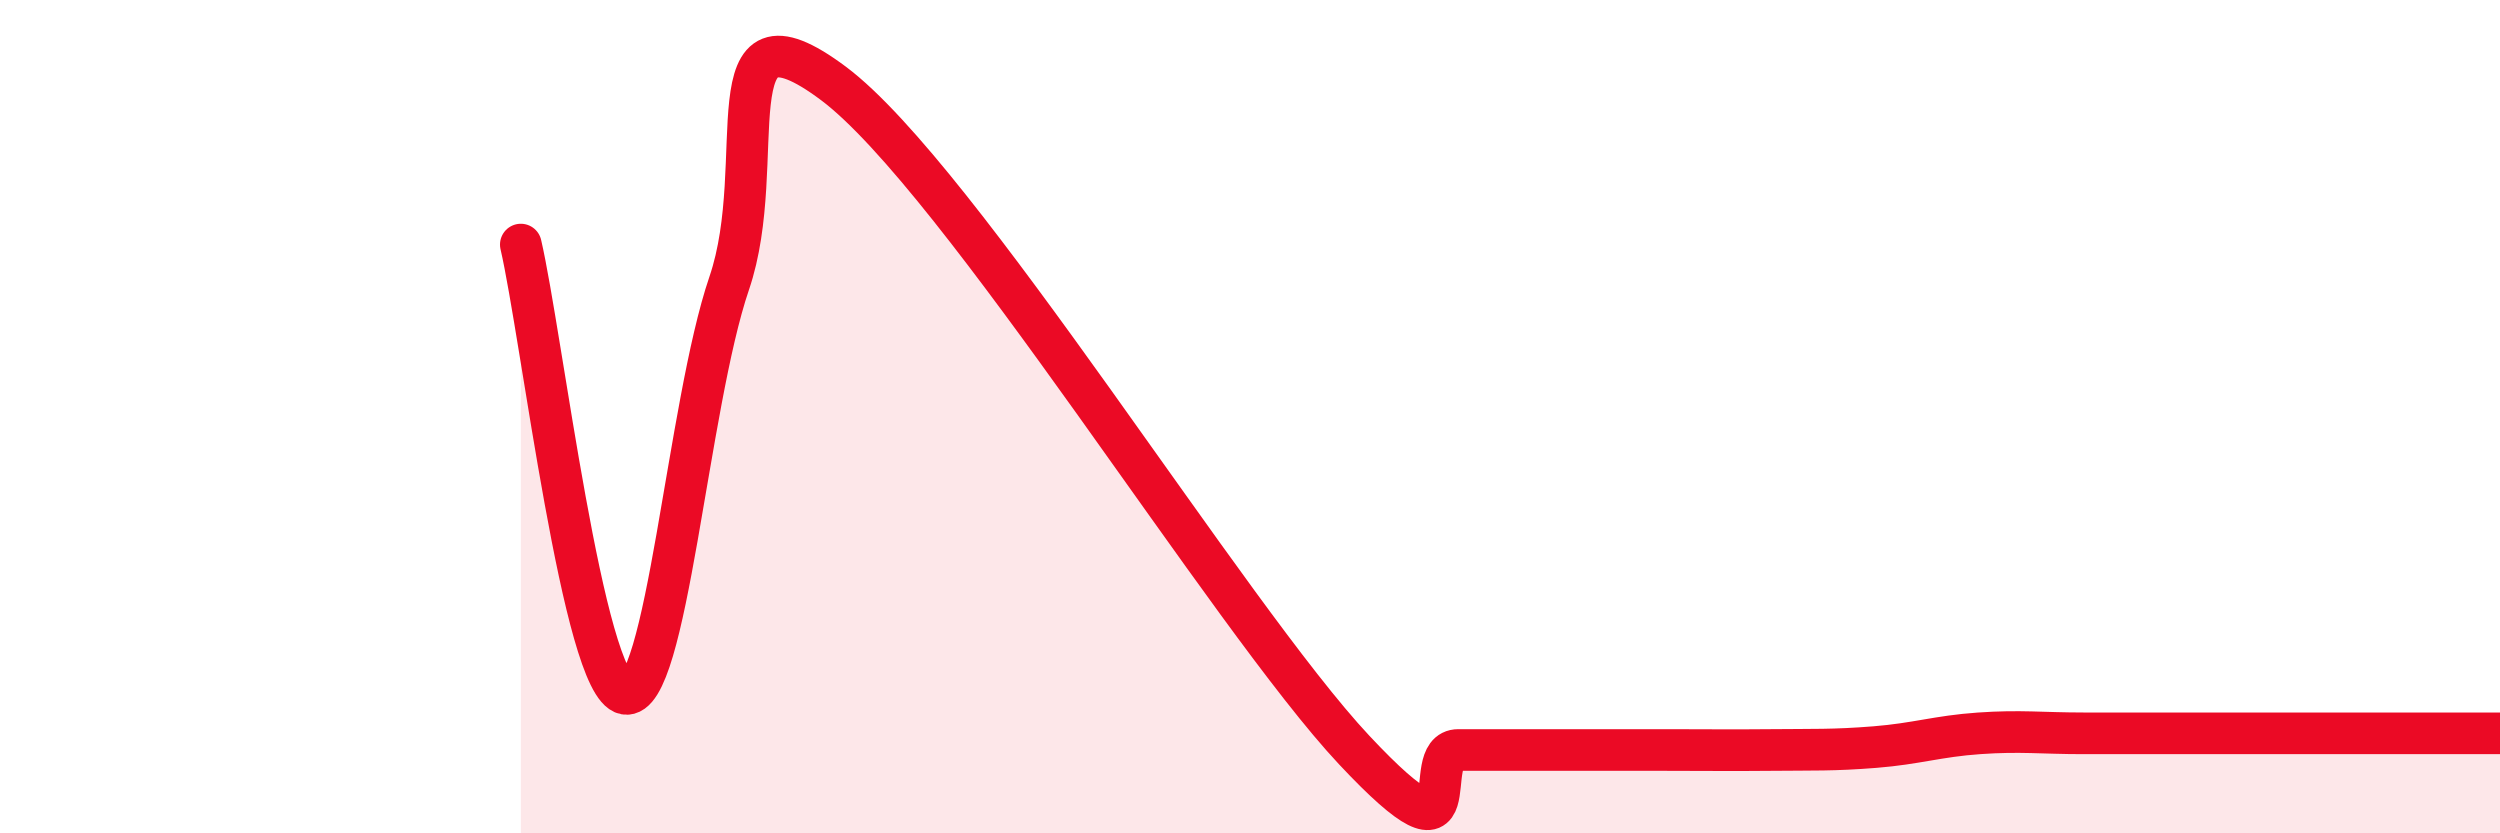 
    <svg width="60" height="20" viewBox="0 0 60 20" xmlns="http://www.w3.org/2000/svg">
      <path
        d="M 12.5,5.87 C 13,8.03 14,16.46 15,16.65 C 16,16.84 16.5,9.73 17.5,6.8 C 18.5,3.87 17,-0.24 20,2 C 23,4.24 29.5,14.8 32.5,18 C 35.5,21.2 34,18 35,18 C 36,18 36.5,18 37.5,18 C 38.5,18 39,18 40,18 C 41,18 41.5,18.01 42.5,18 C 43.5,17.99 44,18.01 45,17.93 C 46,17.85 46.5,17.67 47.5,17.6 C 48.5,17.53 49,17.6 50,17.6 C 51,17.6 51.5,17.6 52.5,17.6 C 53.5,17.6 53.5,17.6 55,17.6 C 56.5,17.6 59,17.6 60,17.6L60 20L12.5 20Z"
        fill="#EB0A25"
        opacity="0.1"
        stroke-linecap="round"
        stroke-linejoin="round"
      />
      <path
        d="M 12.5,5.87 C 13,8.03 14,16.46 15,16.65 C 16,16.84 16.5,9.73 17.5,6.8 C 18.5,3.87 17,-0.24 20,2 C 23,4.24 29.5,14.8 32.5,18 C 35.5,21.2 34,18 35,18 C 36,18 36.5,18 37.5,18 C 38.5,18 39,18 40,18 C 41,18 41.5,18.01 42.5,18 C 43.5,17.99 44,18.01 45,17.93 C 46,17.85 46.5,17.67 47.5,17.6 C 48.5,17.53 49,17.6 50,17.6 C 51,17.6 51.5,17.6 52.5,17.6 C 53.5,17.6 53.5,17.6 55,17.6 C 56.5,17.6 59,17.6 60,17.6"
        stroke="#EB0A25"
        stroke-width="1"
        fill="none"
        stroke-linecap="round"
        stroke-linejoin="round"
      />
    </svg>
  